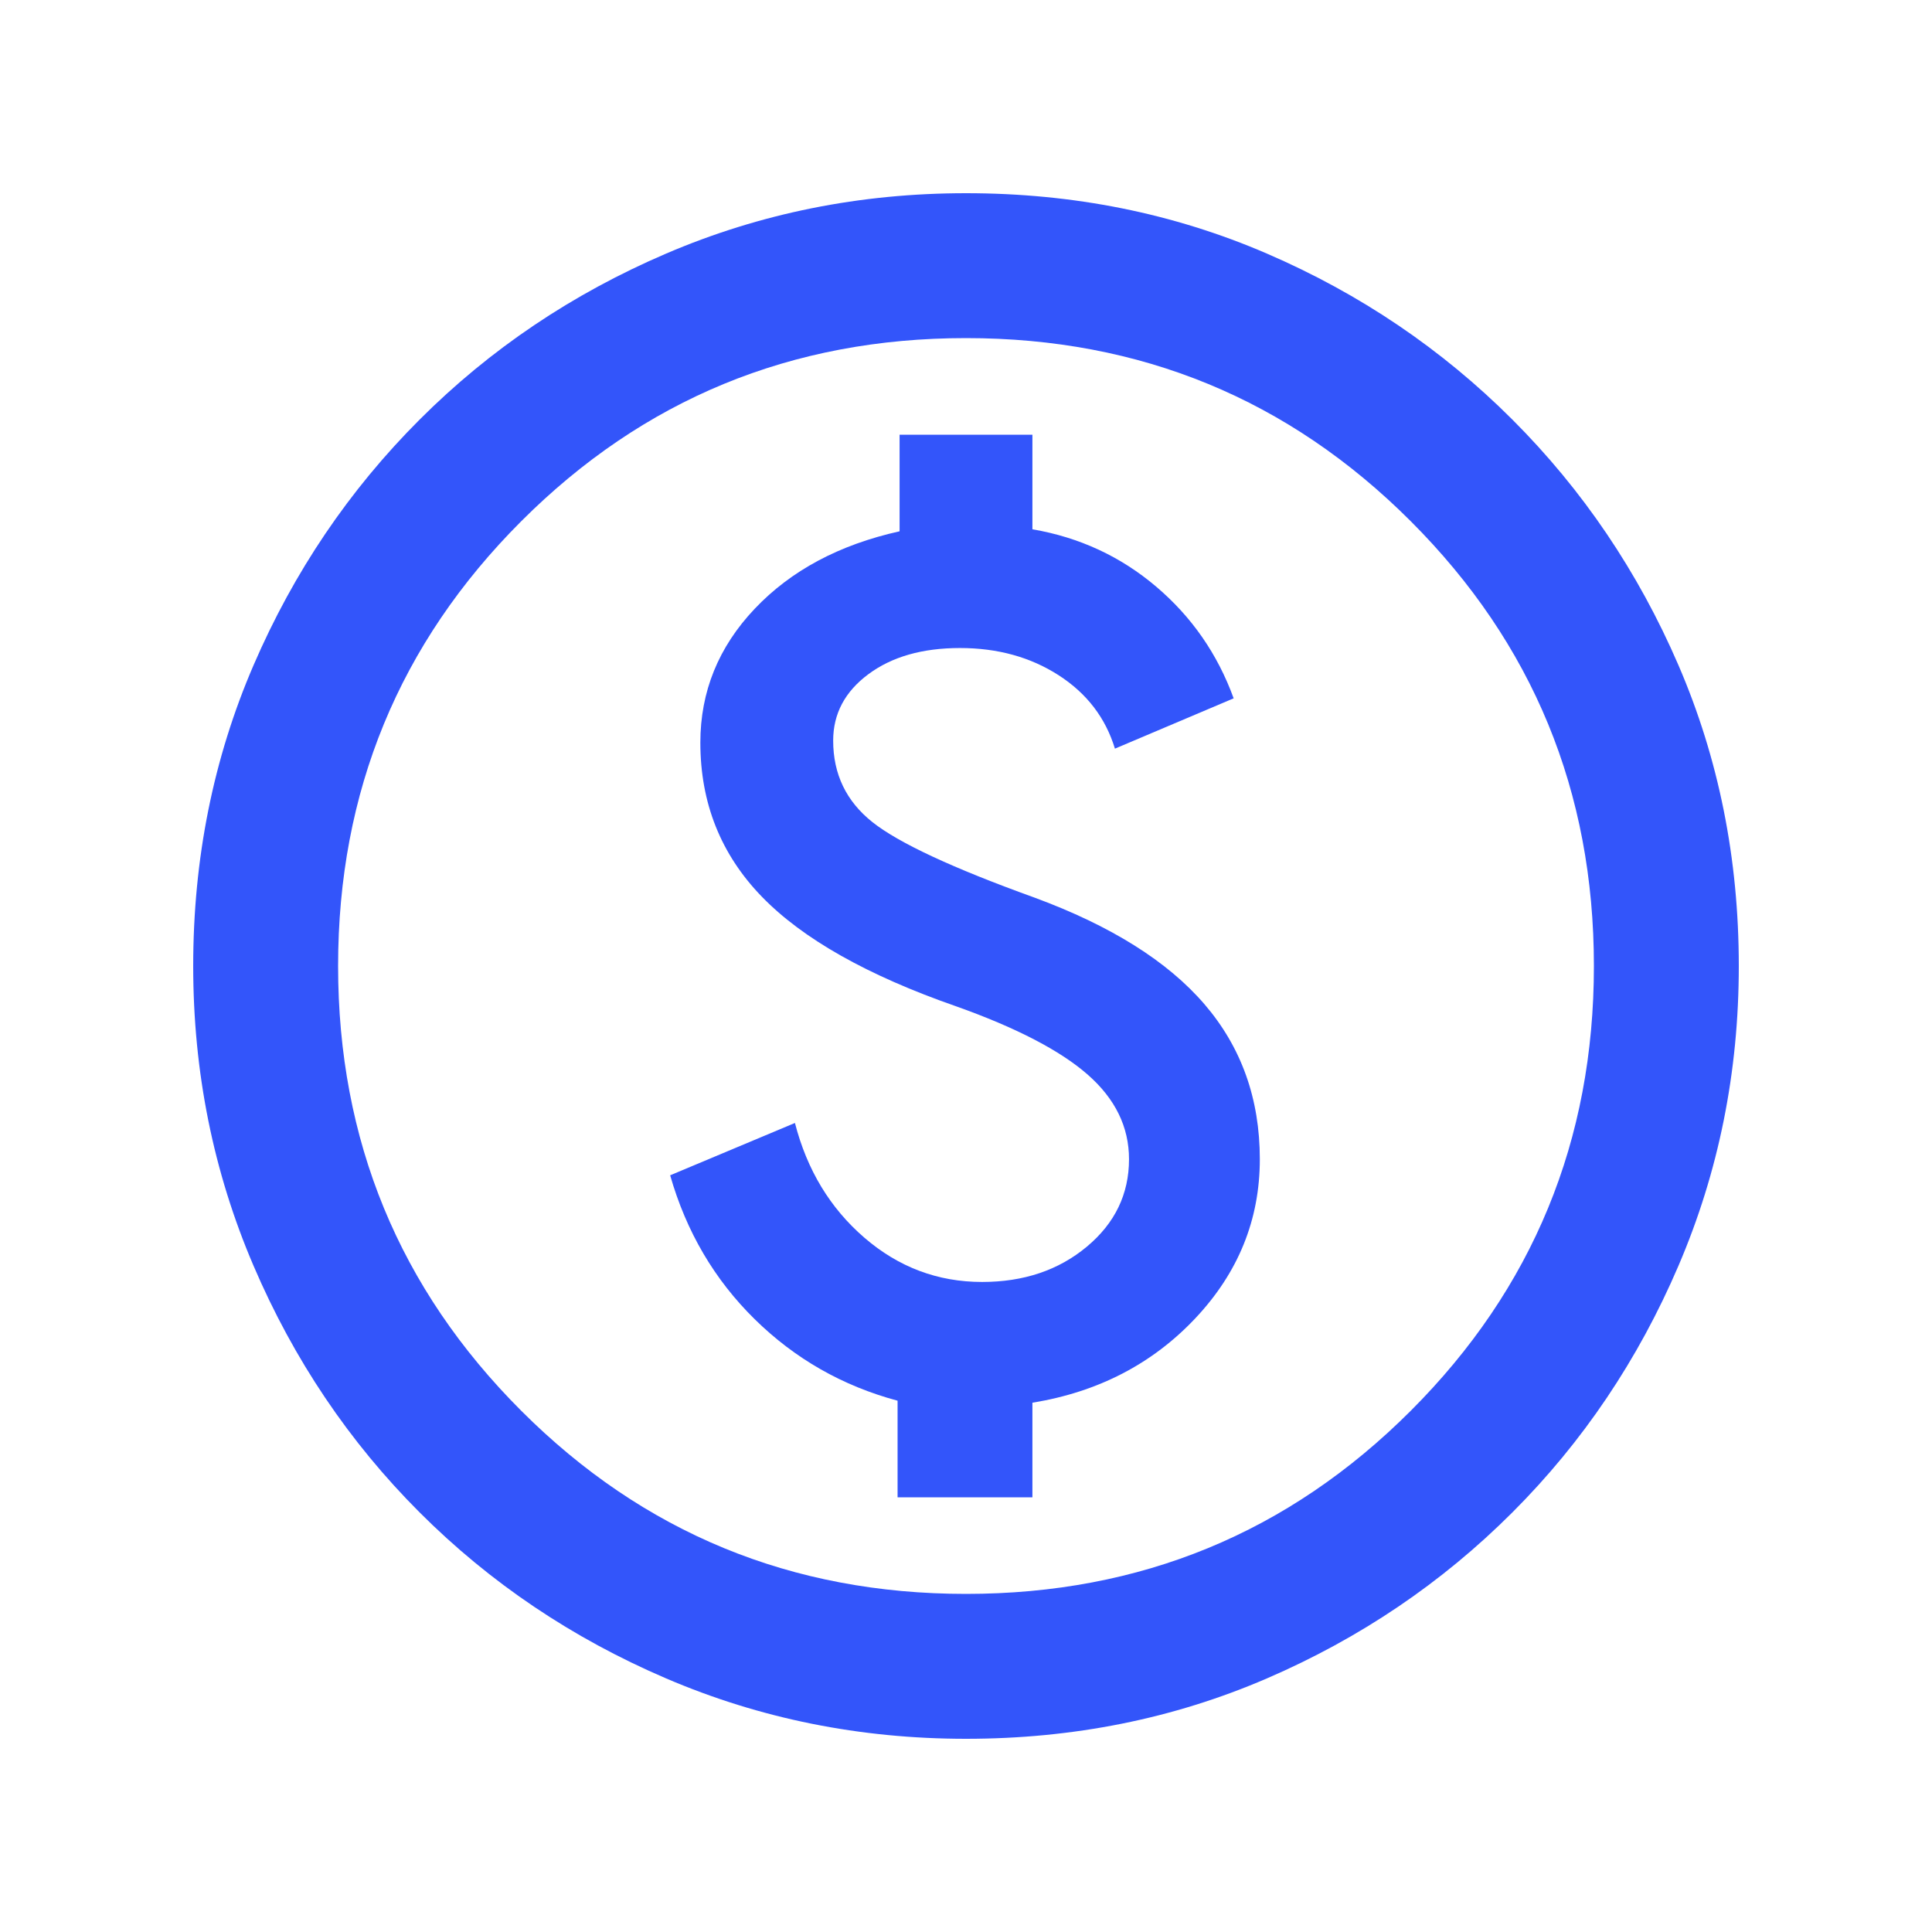 <svg xmlns="http://www.w3.org/2000/svg" height="20px" viewBox="0 -960 960 960" width="20px" fill="#3355fa"><path d="M446-216h67v-47q49-8 81-42t32-79q0-45-27.5-77T514-514q-61-22-80.5-37.5T414-592q0-20 17.5-33t45.5-13q28 0 49 13.5t28 36.5l59-25q-12-33-38.5-55.5T513-697v-47h-66v48q-45 10-72 38.5T348-591q0 45 30.5 76.5T475-460q45 16 65.5 34t20.5 42q0 26-21 43.5T488-323q-33 0-58.5-22T395-402l-62 26q12 42 42 71.5t71 40.5v48Zm34 120q-79 0-149-30t-122.5-82.5Q156-261 126-331T96-480q0-80 30-149.5t82.5-122Q261-804 331-834t149-30q80 0 149.5 30t122 82.5Q804-699 834-629.5T864-480q0 79-30 149t-82.5 122.5Q699-156 629.5-126T480-96Zm0-72q130 0 221-91t91-221q0-130-91-221t-221-91q-130 0-221 91t-91 221q0 130 91 221t221 91Zm0-312Z"/></svg>
